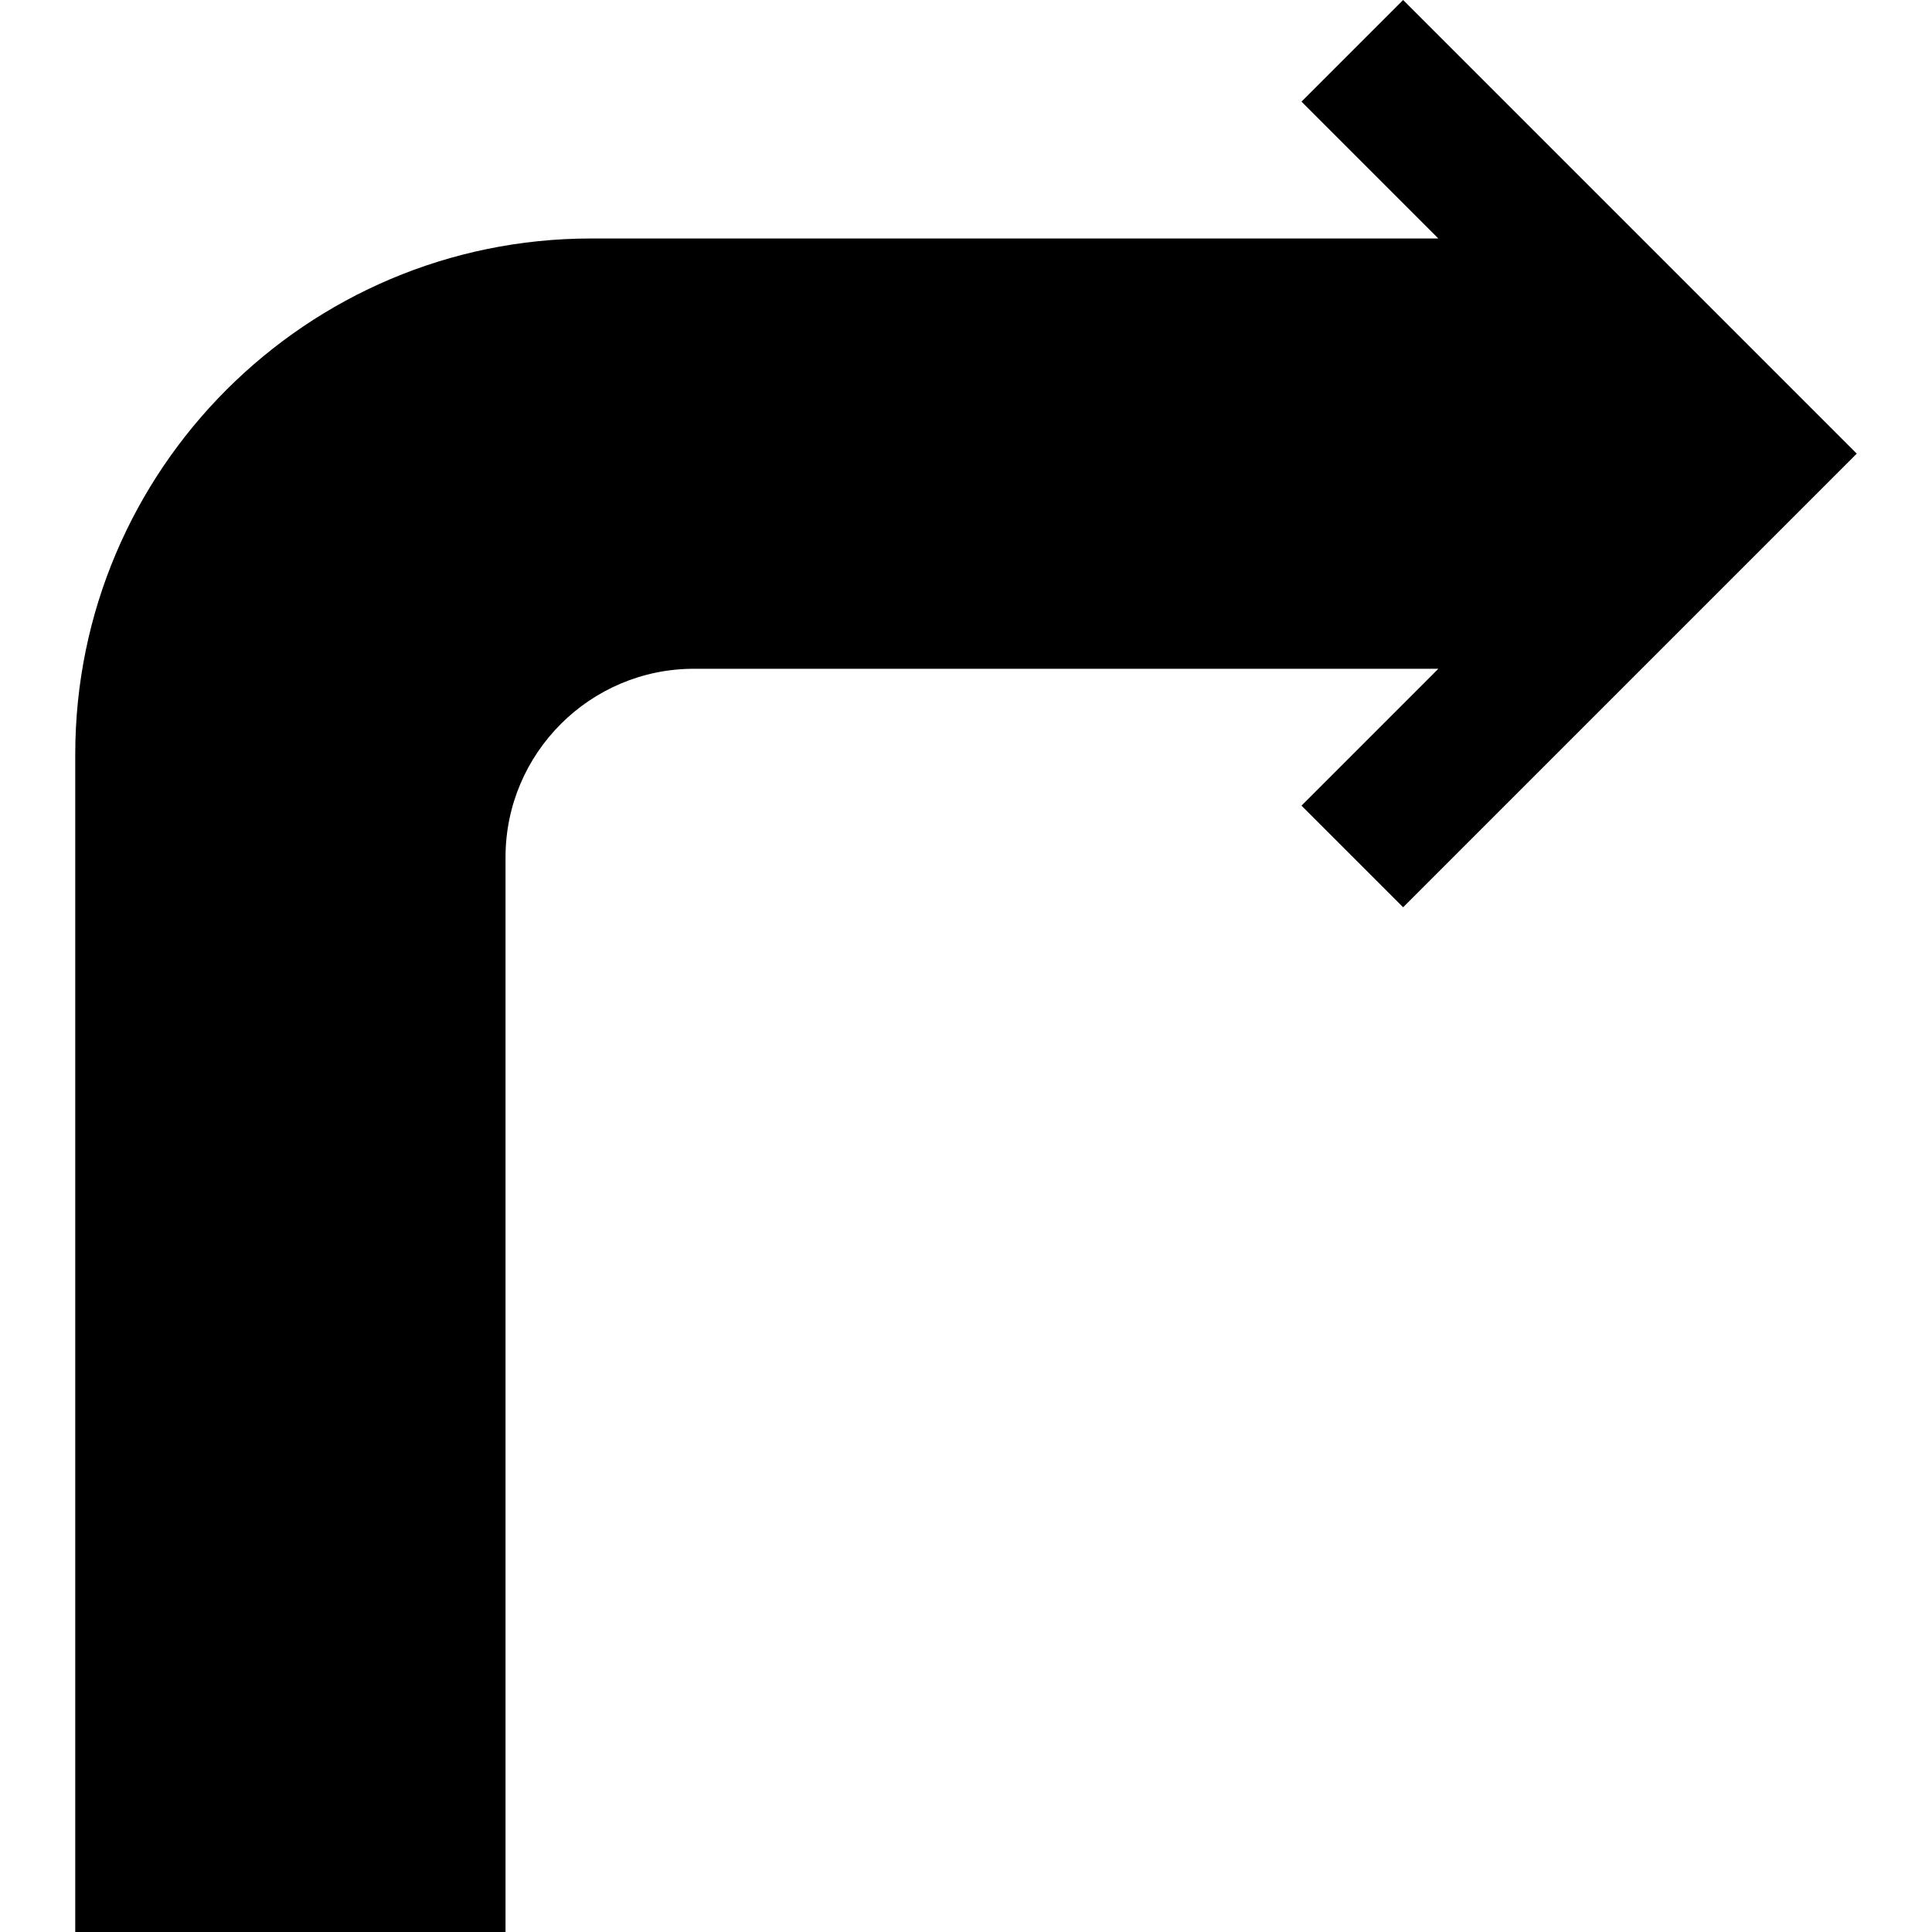<?xml version="1.0" encoding="iso-8859-1"?>
<!-- Uploaded to: SVG Repo, www.svgrepo.com, Generator: SVG Repo Mixer Tools -->
<!DOCTYPE svg PUBLIC "-//W3C//DTD SVG 1.1//EN" "http://www.w3.org/Graphics/SVG/1.1/DTD/svg11.dtd">
<svg fill="#000000" height="800px" width="800px" version="1.1" id="Capa_1" xmlns="http://www.w3.org/2000/svg" xmlns:xlink="http://www.w3.org/1999/xlink" 
	 viewBox="0 0 201.625 201.625" xml:space="preserve">
<path d="M146.43,0l-10.606,10.606l14.283,14.283H61.683c-29.682,0-53.83,24.148-53.83,53.831v122.905h44.904V89.46
	c0-10.844,8.822-19.667,19.667-19.667h77.684l-14.284,14.284l10.606,10.606l47.342-47.342L146.43,0z"/>
</svg>